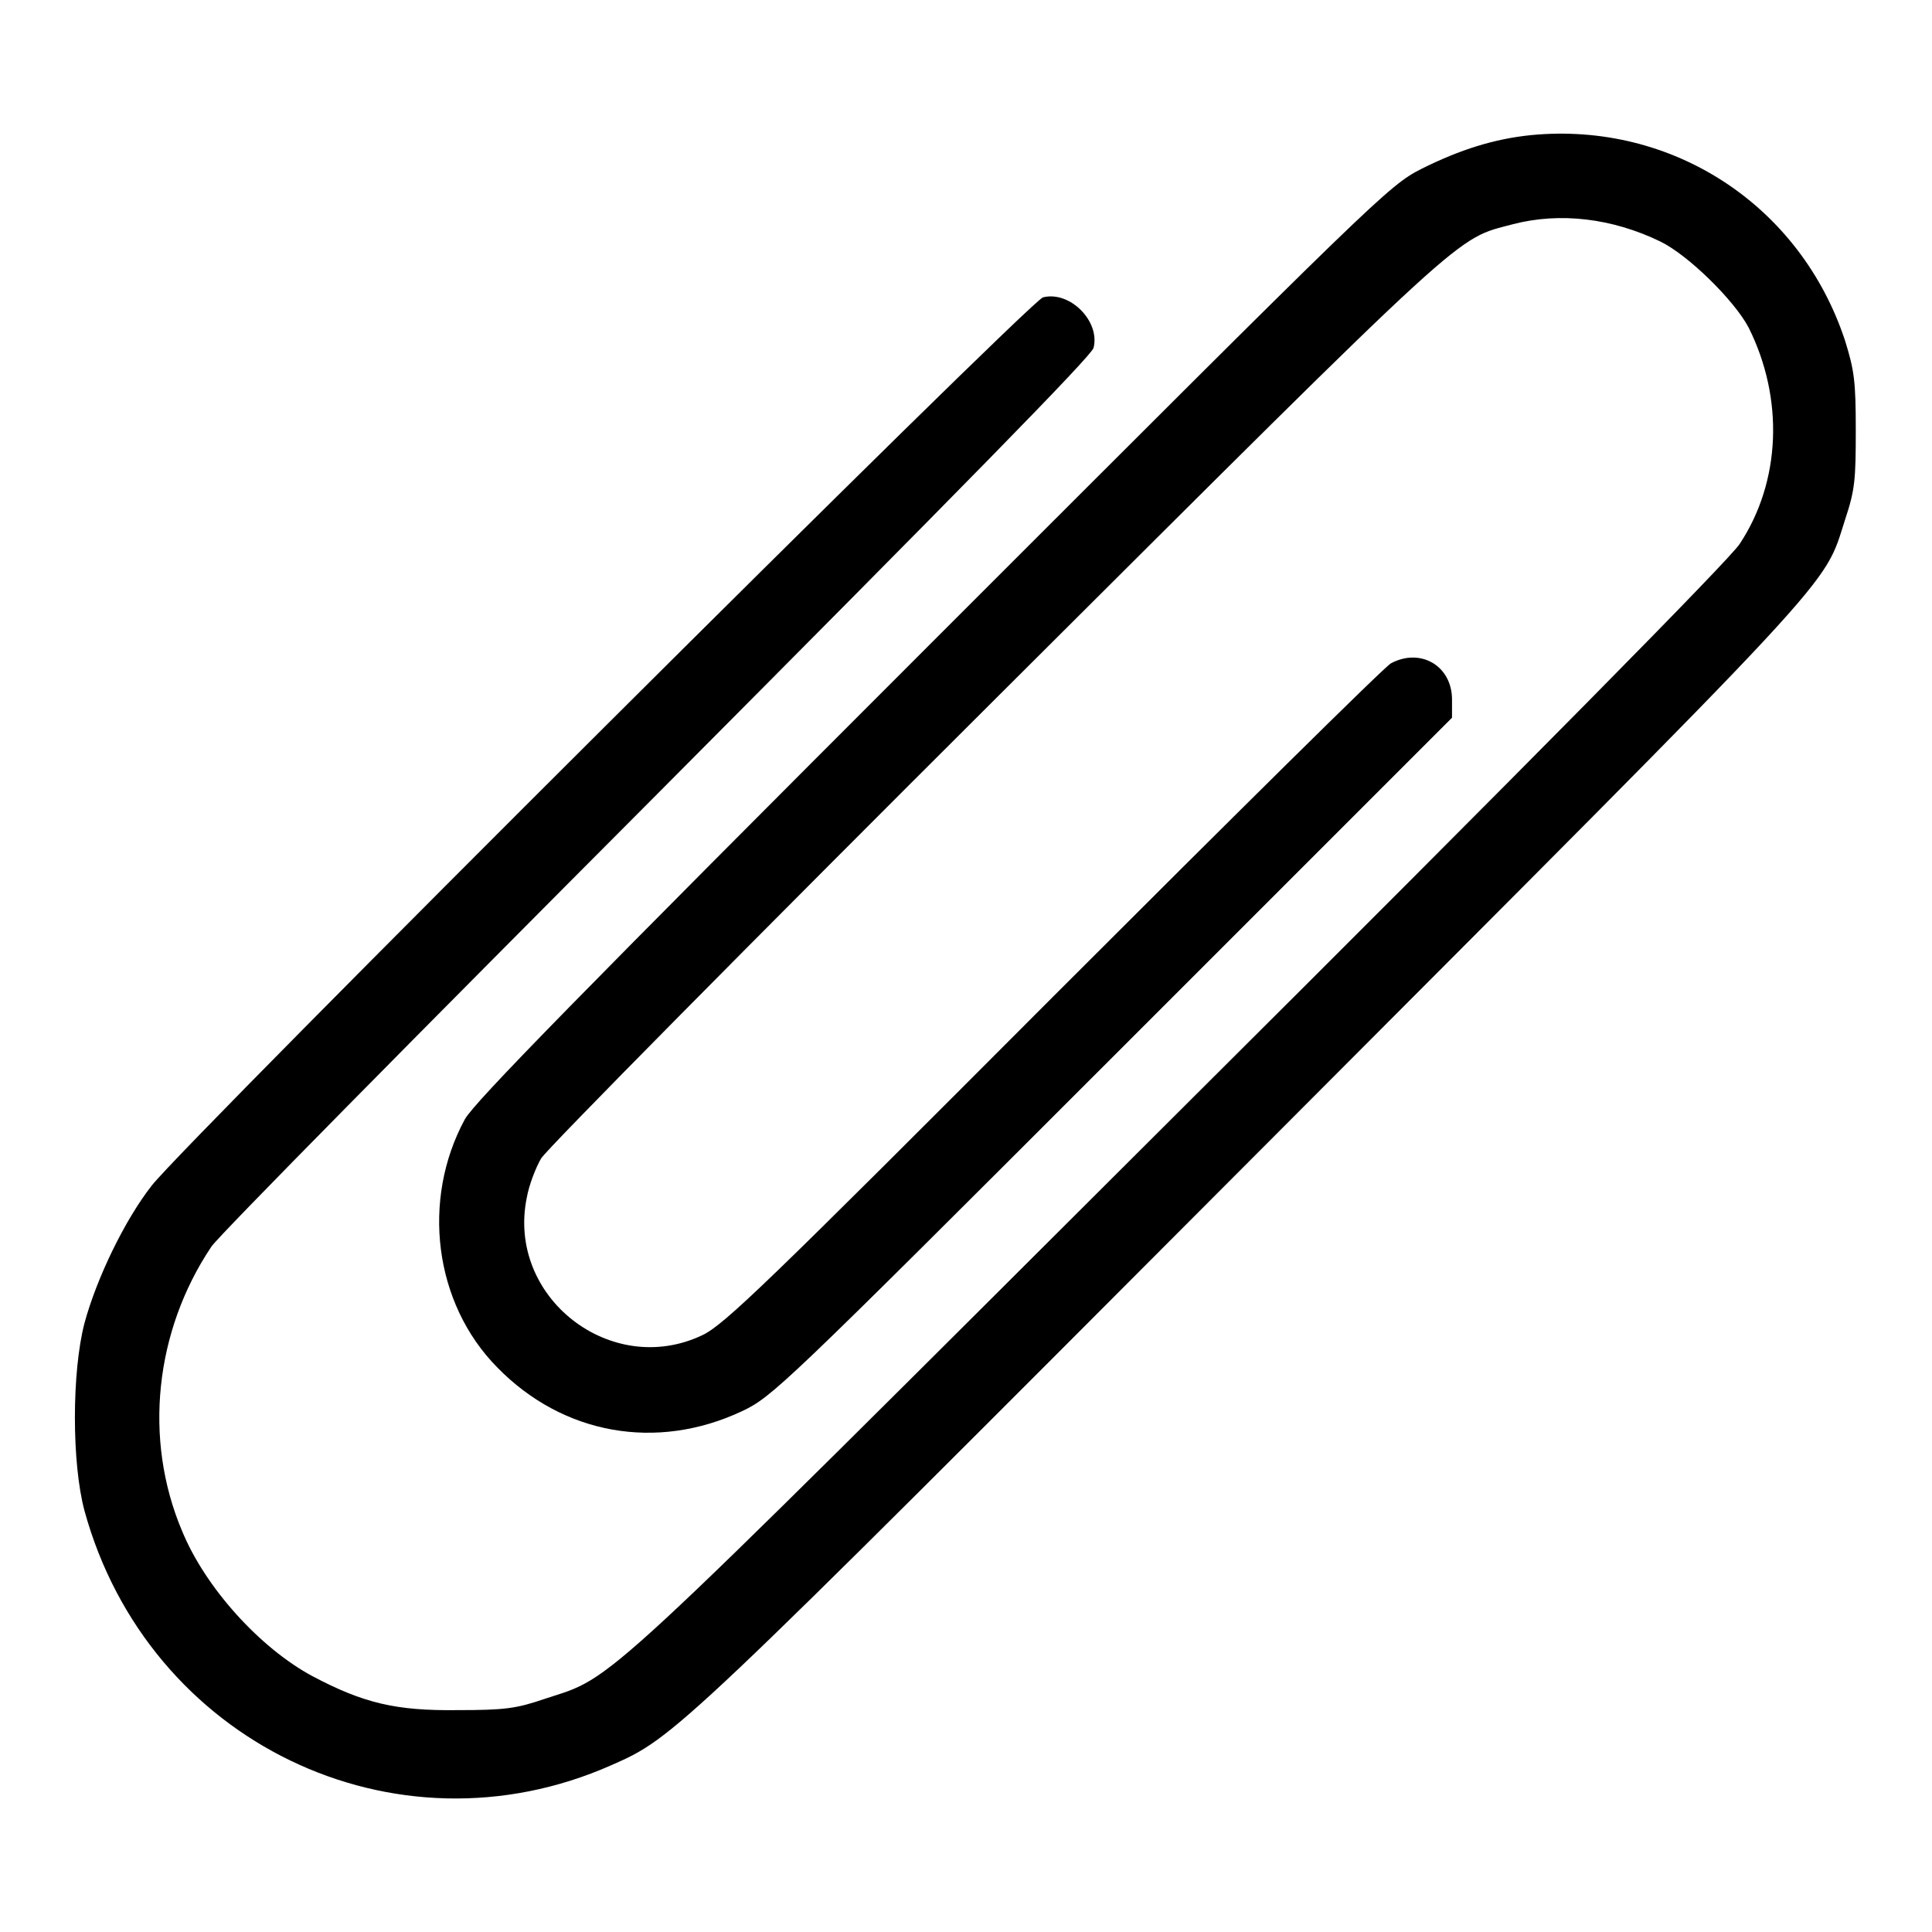 <?xml version="1.0" encoding="utf-8"?>
<!-- Svg Vector Icons : http://www.onlinewebfonts.com/icon -->
<!DOCTYPE svg PUBLIC "-//W3C//DTD SVG 1.1//EN" "http://www.w3.org/Graphics/SVG/1.1/DTD/svg11.dtd">
<svg version="1.1" xmlns="http://www.w3.org/2000/svg" xmlns:xlink="http://www.w3.org/1999/xlink" x="0px" y="0px" viewBox="0 0 256 256" enable-background="new 0 0 256 256" xml:space="preserve">
<g><g><g><path fill="#000000" d="M202.9,17.9c-4.9,0.5-9.4,1.9-14.6,4.5c-4.3,2.2-5.8,3.7-64.7,62.6c-46.9,46.9-60.7,61-62,63.3c-5.8,10.7-4.1,24.4,4.3,32.9c8.7,8.9,21.1,11.1,32.4,5.8c4-1.9,5.2-3,49.1-46.9l45-45v-2.4c0-4.5-4.2-6.9-8.1-4.8c-0.8,0.4-20.9,20.3-44.7,44.1c-38,38.1-43.6,43.5-46.5,44.9c-12.1,5.8-26-5-23.3-18.2c0.3-1.7,1.2-4,1.9-5.2c0.7-1.2,27.9-28.7,60.4-61.1c63.6-63.4,60.6-60.6,68.4-62.7c6.2-1.6,13.1-0.8,19.5,2.3c3.7,1.8,9.8,7.8,11.7,11.4c4.7,9.4,4.3,20.4-1.2,28.7c-1.4,2.1-27.1,28.2-74.4,75.3c-78.4,78.2-74.5,74.6-83.9,77.7c-3.8,1.3-5.3,1.5-11.6,1.5c-8.1,0.1-12.4-0.9-19.2-4.5c-6.9-3.7-14.2-11.7-17.3-19.3c-5.1-12.1-3.6-26.4,3.9-37.6c0.9-1.4,27.5-28.3,59.1-60c40.4-40.6,57.5-58,57.8-59.1c0.9-3.5-3.1-7.6-6.7-6.7C136.3,40,24.7,151.2,20.1,157.1c-3.6,4.6-7.3,12.3-8.9,18.2c-1.7,6.5-1.7,18.6,0,24.9c8.4,30.6,41.1,46.4,69.8,33.7c8.4-3.7,8.5-3.8,85-80.5c79.1-79.3,75.5-75.3,78.5-84.6c1.3-3.9,1.4-5.3,1.4-11.8c0-6.5-0.2-7.9-1.4-11.8C238.6,27.2,221.6,16.1,202.9,17.9z"/></g></g></g>
</svg>